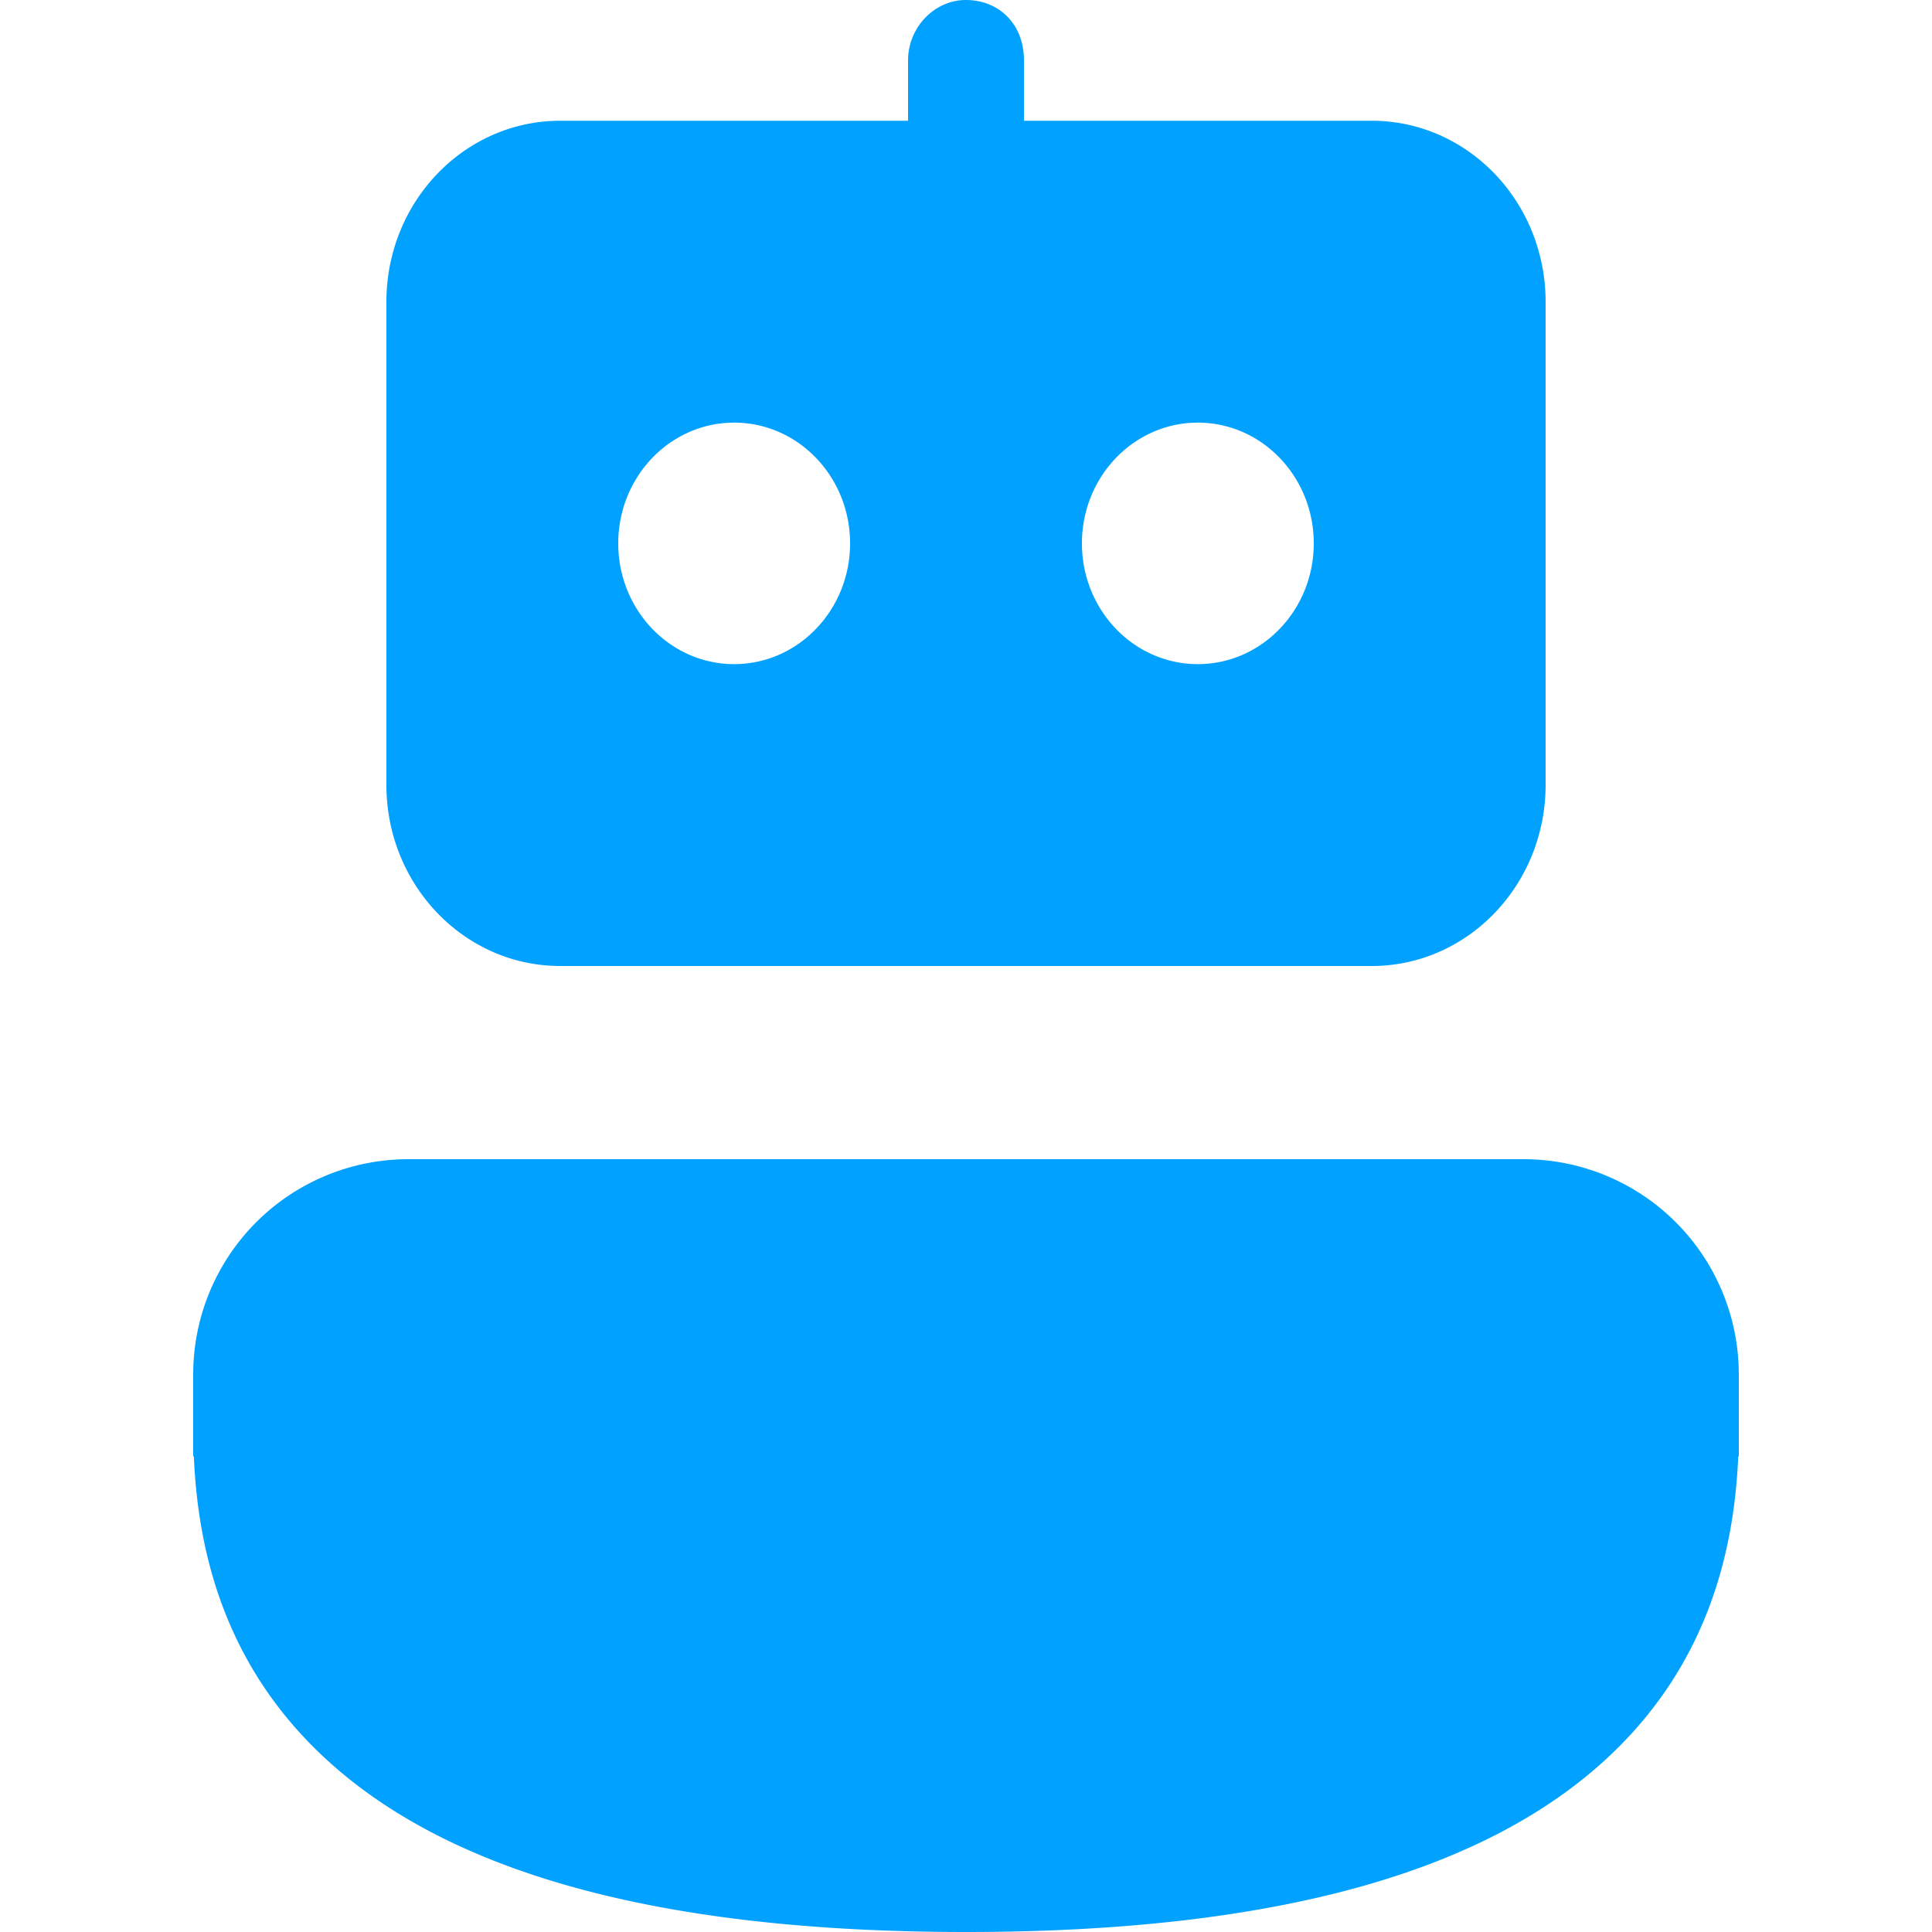 <svg width="24" height="24" fill="none" xmlns="http://www.w3.org/2000/svg"><path d="M18.928 14.4a2.673 2.673 0 0 1 2.672 2.673v1.02h-.007c-.05 1.151-.366 2.595-1.659 3.775C18.522 23.158 16.084 24 12 24s-6.521-.843-7.933-2.132c-1.293-1.18-1.609-2.624-1.659-3.776H2.4v-1.018A2.673 2.673 0 0 1 5.073 14.4h13.855zM6.96 1.5C5.767 1.5 4.8 2.507 4.8 3.75v6c0 1.243.967 2.25 2.16 2.25h10.08c1.193 0 2.16-1.007 2.16-2.25v-6c0-1.243-.967-2.25-2.16-2.25h-4.32V.75c0-.463-.323-.75-.72-.75-.398 0-.72.346-.72.75v.75H6.96zm.72 5.25c0-.828.645-1.5 1.44-1.5.795 0 1.44.672 1.44 1.5s-.645 1.5-1.44 1.5c-.795 0-1.44-.672-1.44-1.5zm5.76 0c0-.828.645-1.5 1.44-1.5.795 0 1.44.672 1.44 1.5s-.645 1.5-1.44 1.5c-.796 0-1.44-.672-1.44-1.5z" fill="#01A1FF"/></svg>